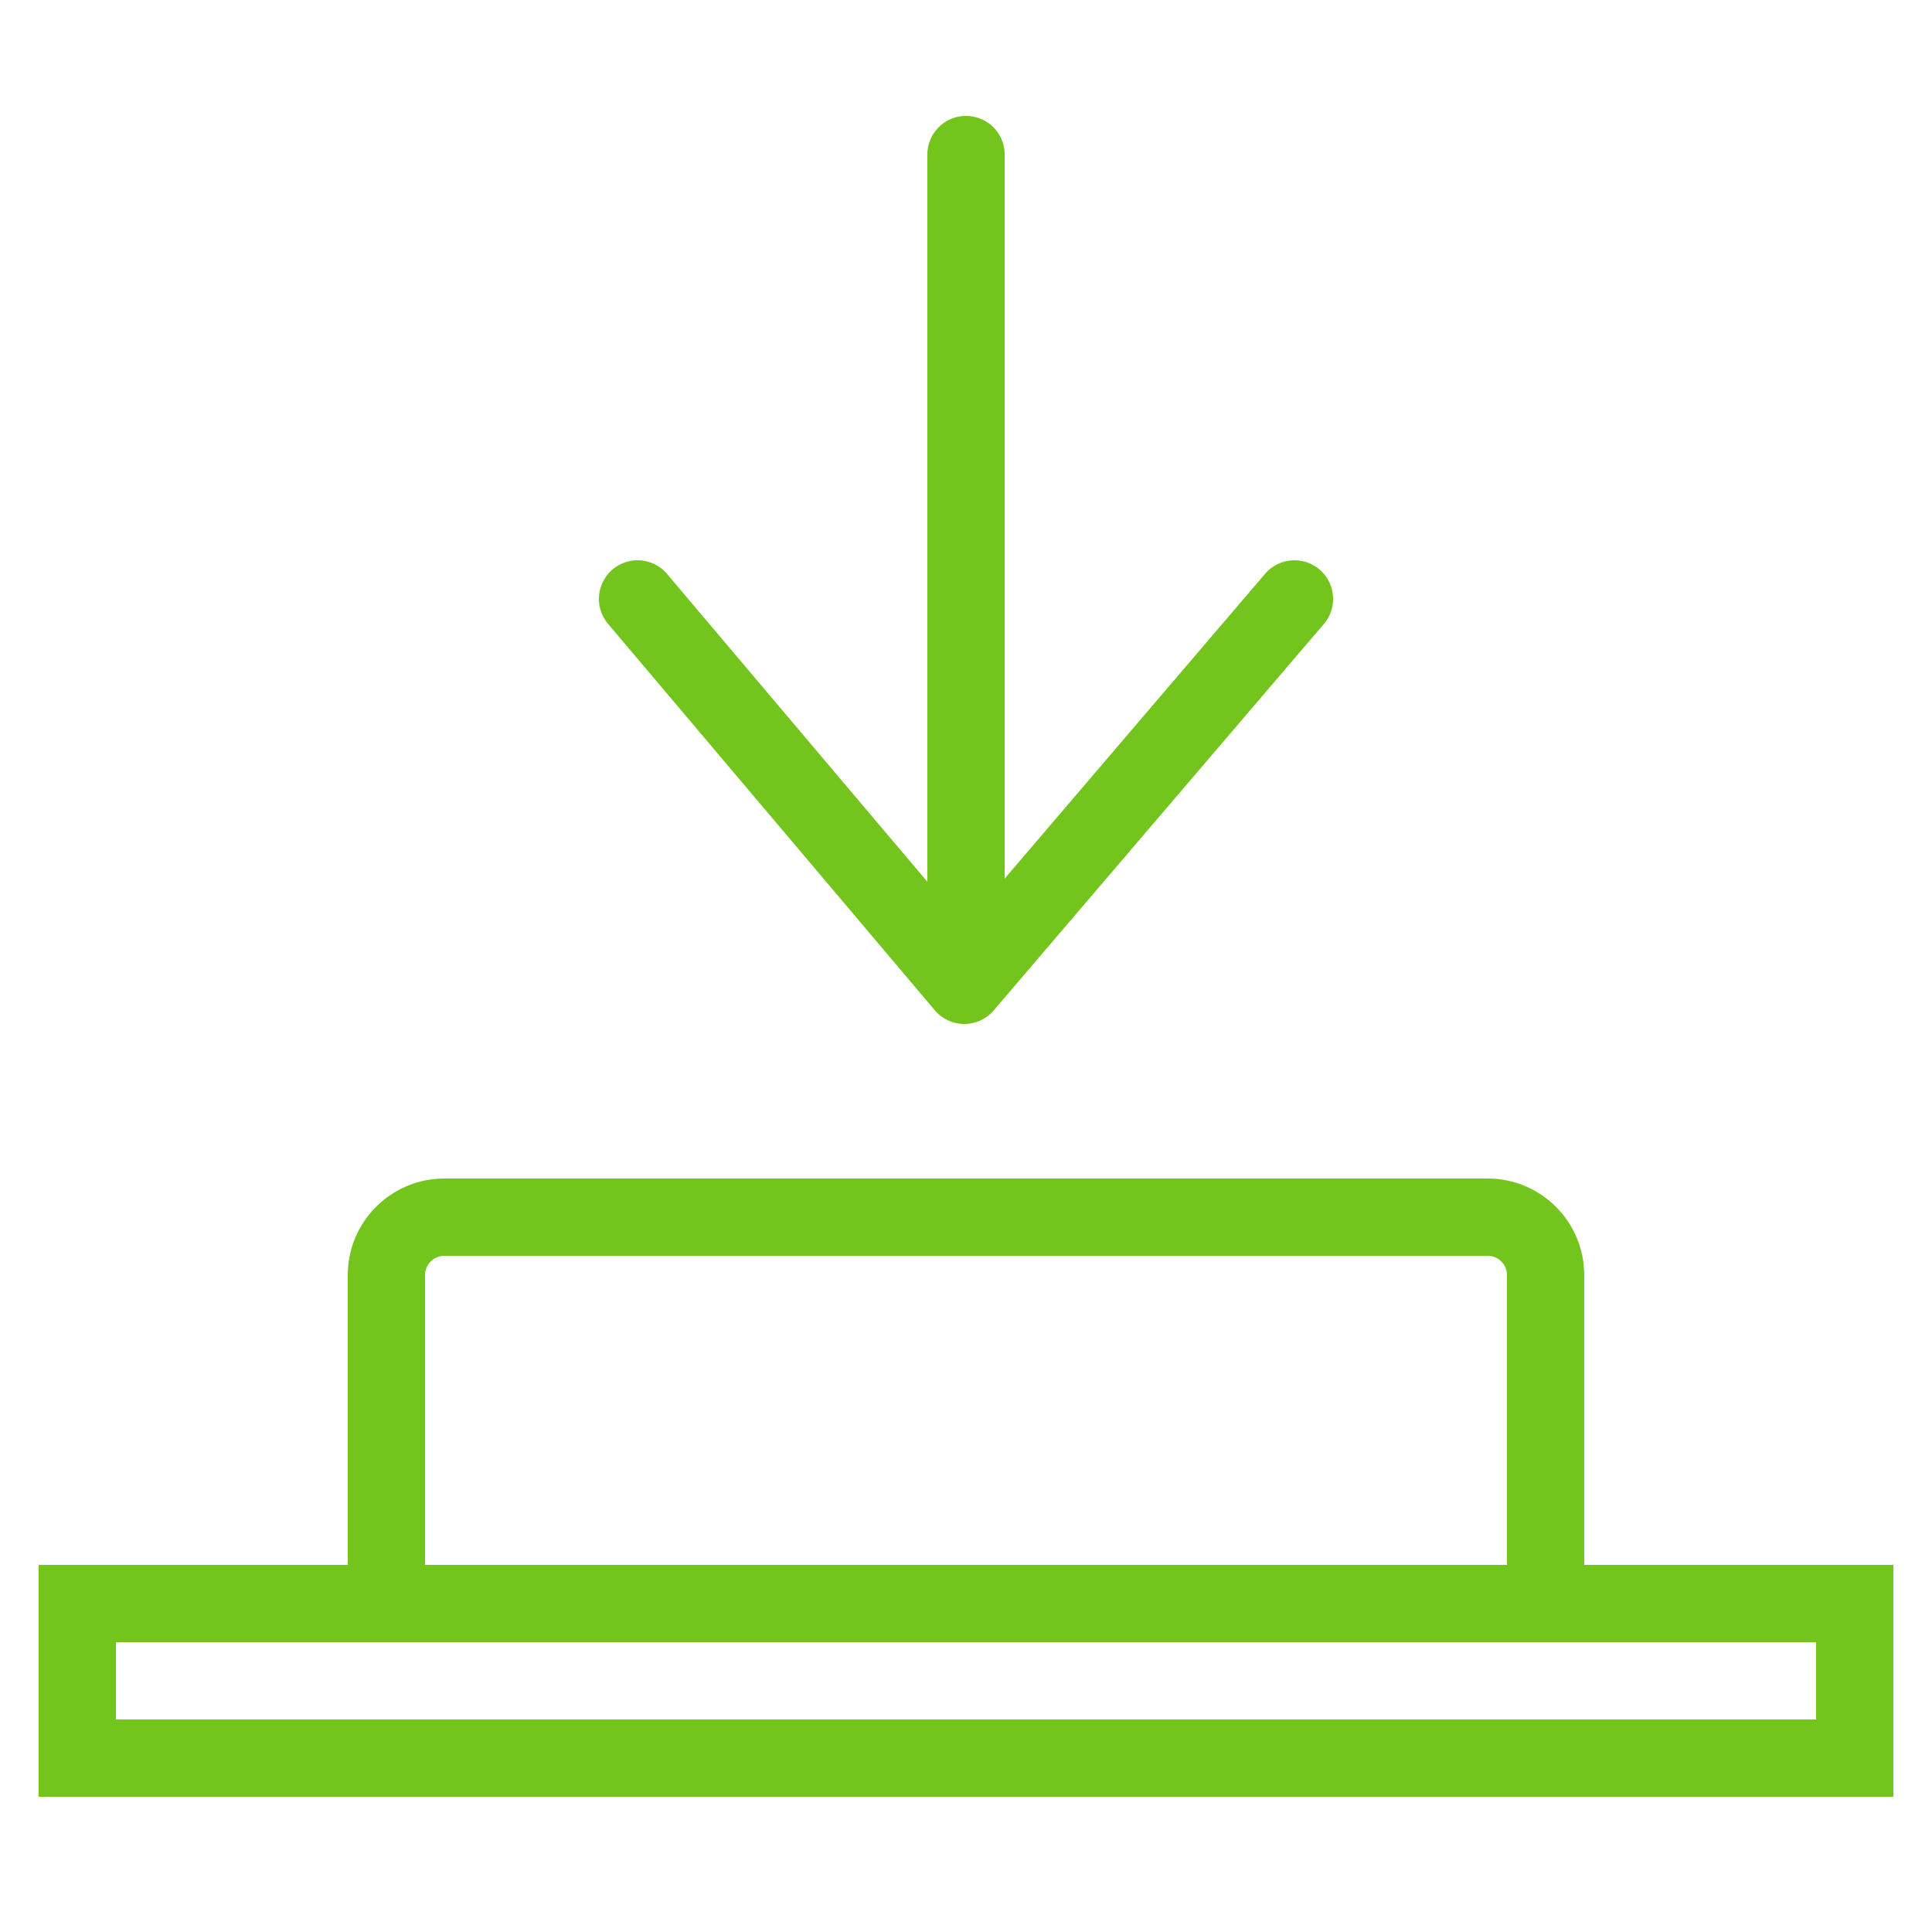 <?xml version="1.0" encoding="utf-8"?>
<svg xmlns="http://www.w3.org/2000/svg" height="50px" version="1.1" viewBox="0 0 50 50" width="50px">
    
    <title>Sync Trigger</title>
    <g fill="none" fill-rule="evenodd" stroke="none" stroke-width="1">
        <g id="sync-trigger" stroke="#73C41D" stroke-width="2" transform="translate(2, 4)">
            <rect height="4" width="46" x="0" y="37.5"/>
            <path d="M8,37.5 L38,37.5 L38,29 C38,28.172 37.328,27.5 36.5,27.5 L9.5,27.5 C8.672,27.5 8,28.172 8,29 L8,37.5 Z"/>
            <polyline points="28 8 18 16.456 28 25" stroke-linecap="round" stroke-linejoin="round" transform="translate(23, 16.5) rotate(-90) translate(-23, -16.5)"/>
            <path d="M23,-1.8189894e-12 L23,20" stroke-linecap="round"/>
        </g>
    </g>
</svg>